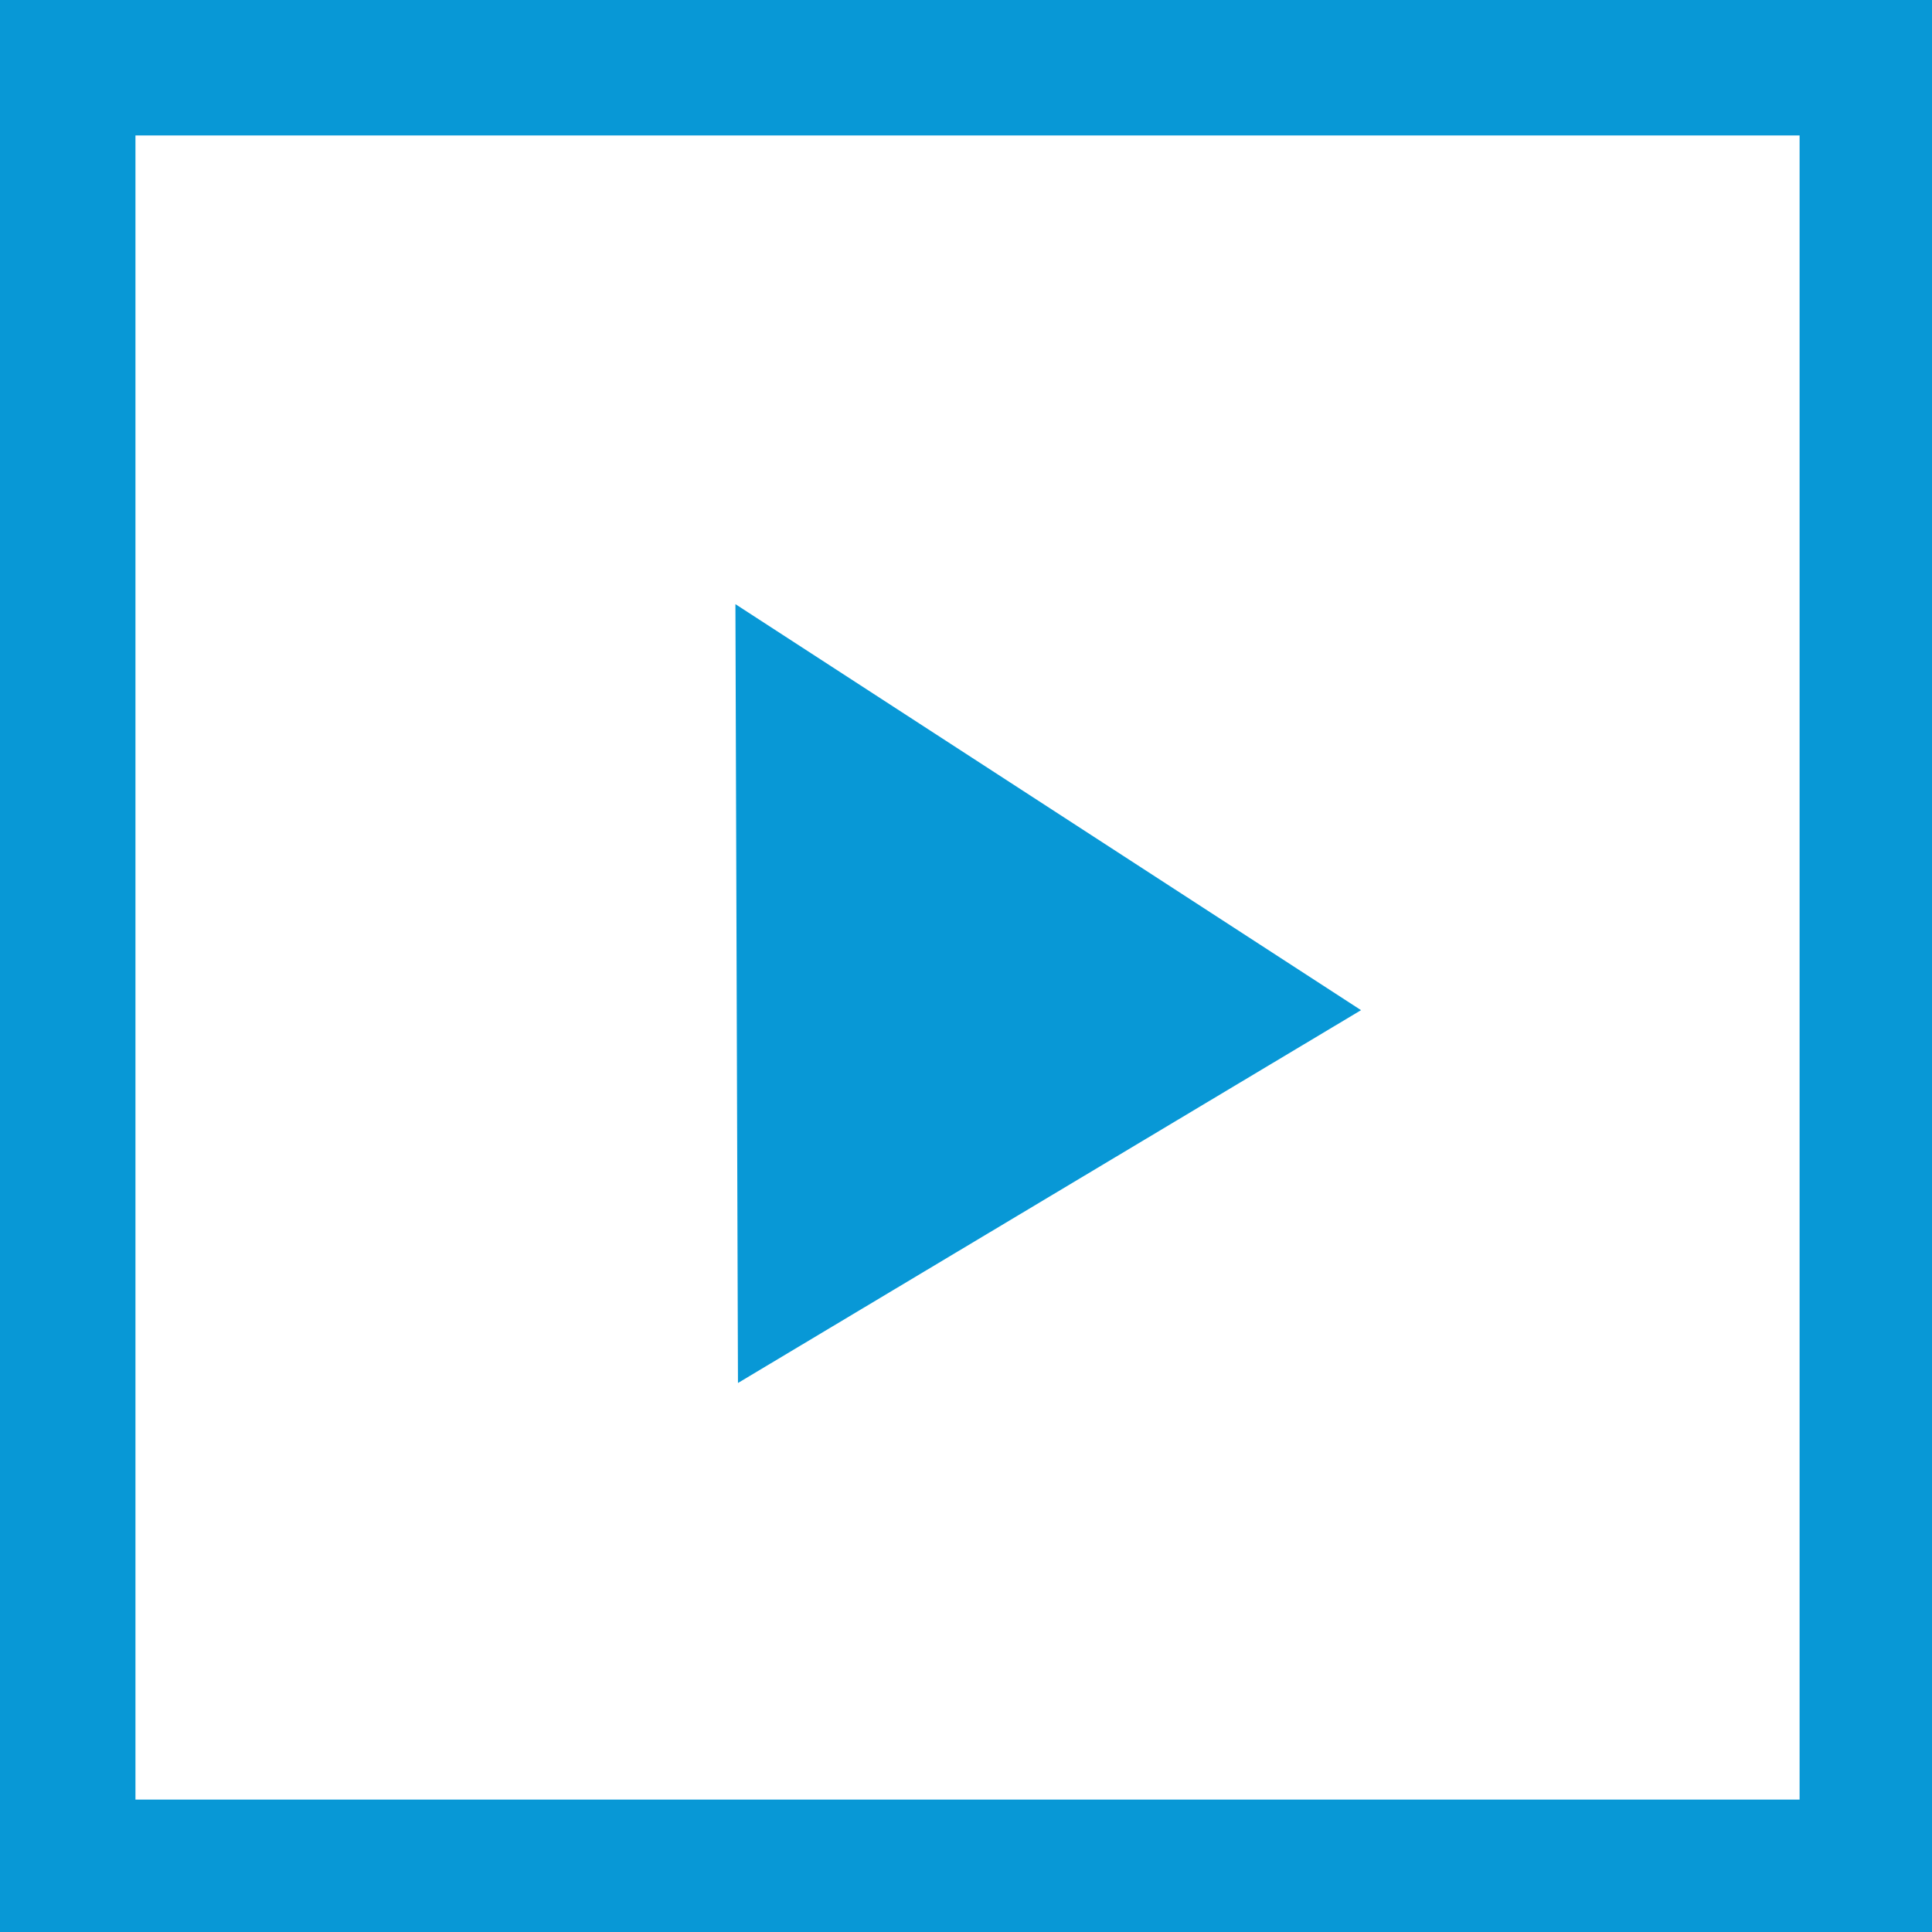 <?xml version="1.0" encoding="UTF-8" standalone="no"?>
<!-- Created with Inkscape (http://www.inkscape.org/) -->

<svg
   xmlns:dc="http://purl.org/dc/elements/1.1/"
   xmlns:cc="http://creativecommons.org/ns#"
   xmlns:rdf="http://www.w3.org/1999/02/22-rdf-syntax-ns#"
   xmlns:svg="http://www.w3.org/2000/svg"
   xmlns="http://www.w3.org/2000/svg"
   xmlns:sodipodi="http://sodipodi.sourceforge.net/DTD/sodipodi-0.dtd"
   xmlns:inkscape="http://www.inkscape.org/namespaces/inkscape"
   width="100mm"
   height="100mm"
   viewBox="0 0 100 100"
   version="1.1"
   id="svg8"
   inkscape:version="0.92.3 (2405546, 2018-03-11)"
   sodipodi:docname="play.svg">
  <defs
     id="defs2" />
  <sodipodi:namedview
     id="base"
     pagecolor="#ffffff"
     bordercolor="#666666"
     borderopacity="1.0"
     inkscape:pageopacity="0.0"
     inkscape:pageshadow="2"
     inkscape:zoom="2.0018293"
     inkscape:cx="47.648497"
     inkscape:cy="177.14286"
     inkscape:document-units="mm"
     inkscape:current-layer="layer1"
     showgrid="false"
     inkscape:window-width="1920"
     inkscape:window-height="1137"
     inkscape:window-x="-8"
     inkscape:window-y="-8"
     inkscape:window-maximized="1" />
  <g
     inkscape:label="Layer 1"
     inkscape:groupmode="layer"
     id="layer1"
     transform="translate(0,-197)">
    <path
       style="opacity:1;fill:#0898d6;fill-opacity:1;stroke:#000000;stroke-width:0;stroke-miterlimit:4;stroke-dasharray:none;stroke-opacity:0.745"
       d="M 0 0 L 0 377.953 L 377.953 377.953 L 377.953 0 L 0 0 z M 26.457 26.457 L 351.496 26.457 L 351.496 351.496 L 26.457 351.496 L 26.457 26.457 z "
       transform="matrix(0.265,0,0,0.265,0,197)"
       id="rect4518" />
    <path
       style="opacity:1;fill:#0898d6;fill-opacity:1;stroke:#000000;stroke-width:0;stroke-miterlimit:4;stroke-dasharray:none;stroke-opacity:0.745"
       d="m 38.065,228.271 32.382,21.015 -32.25,19.297 z"
       id="rect4561"
       inkscape:connector-curvature="0"
       sodipodi:nodetypes="cccc" />
  </g>
</svg>
